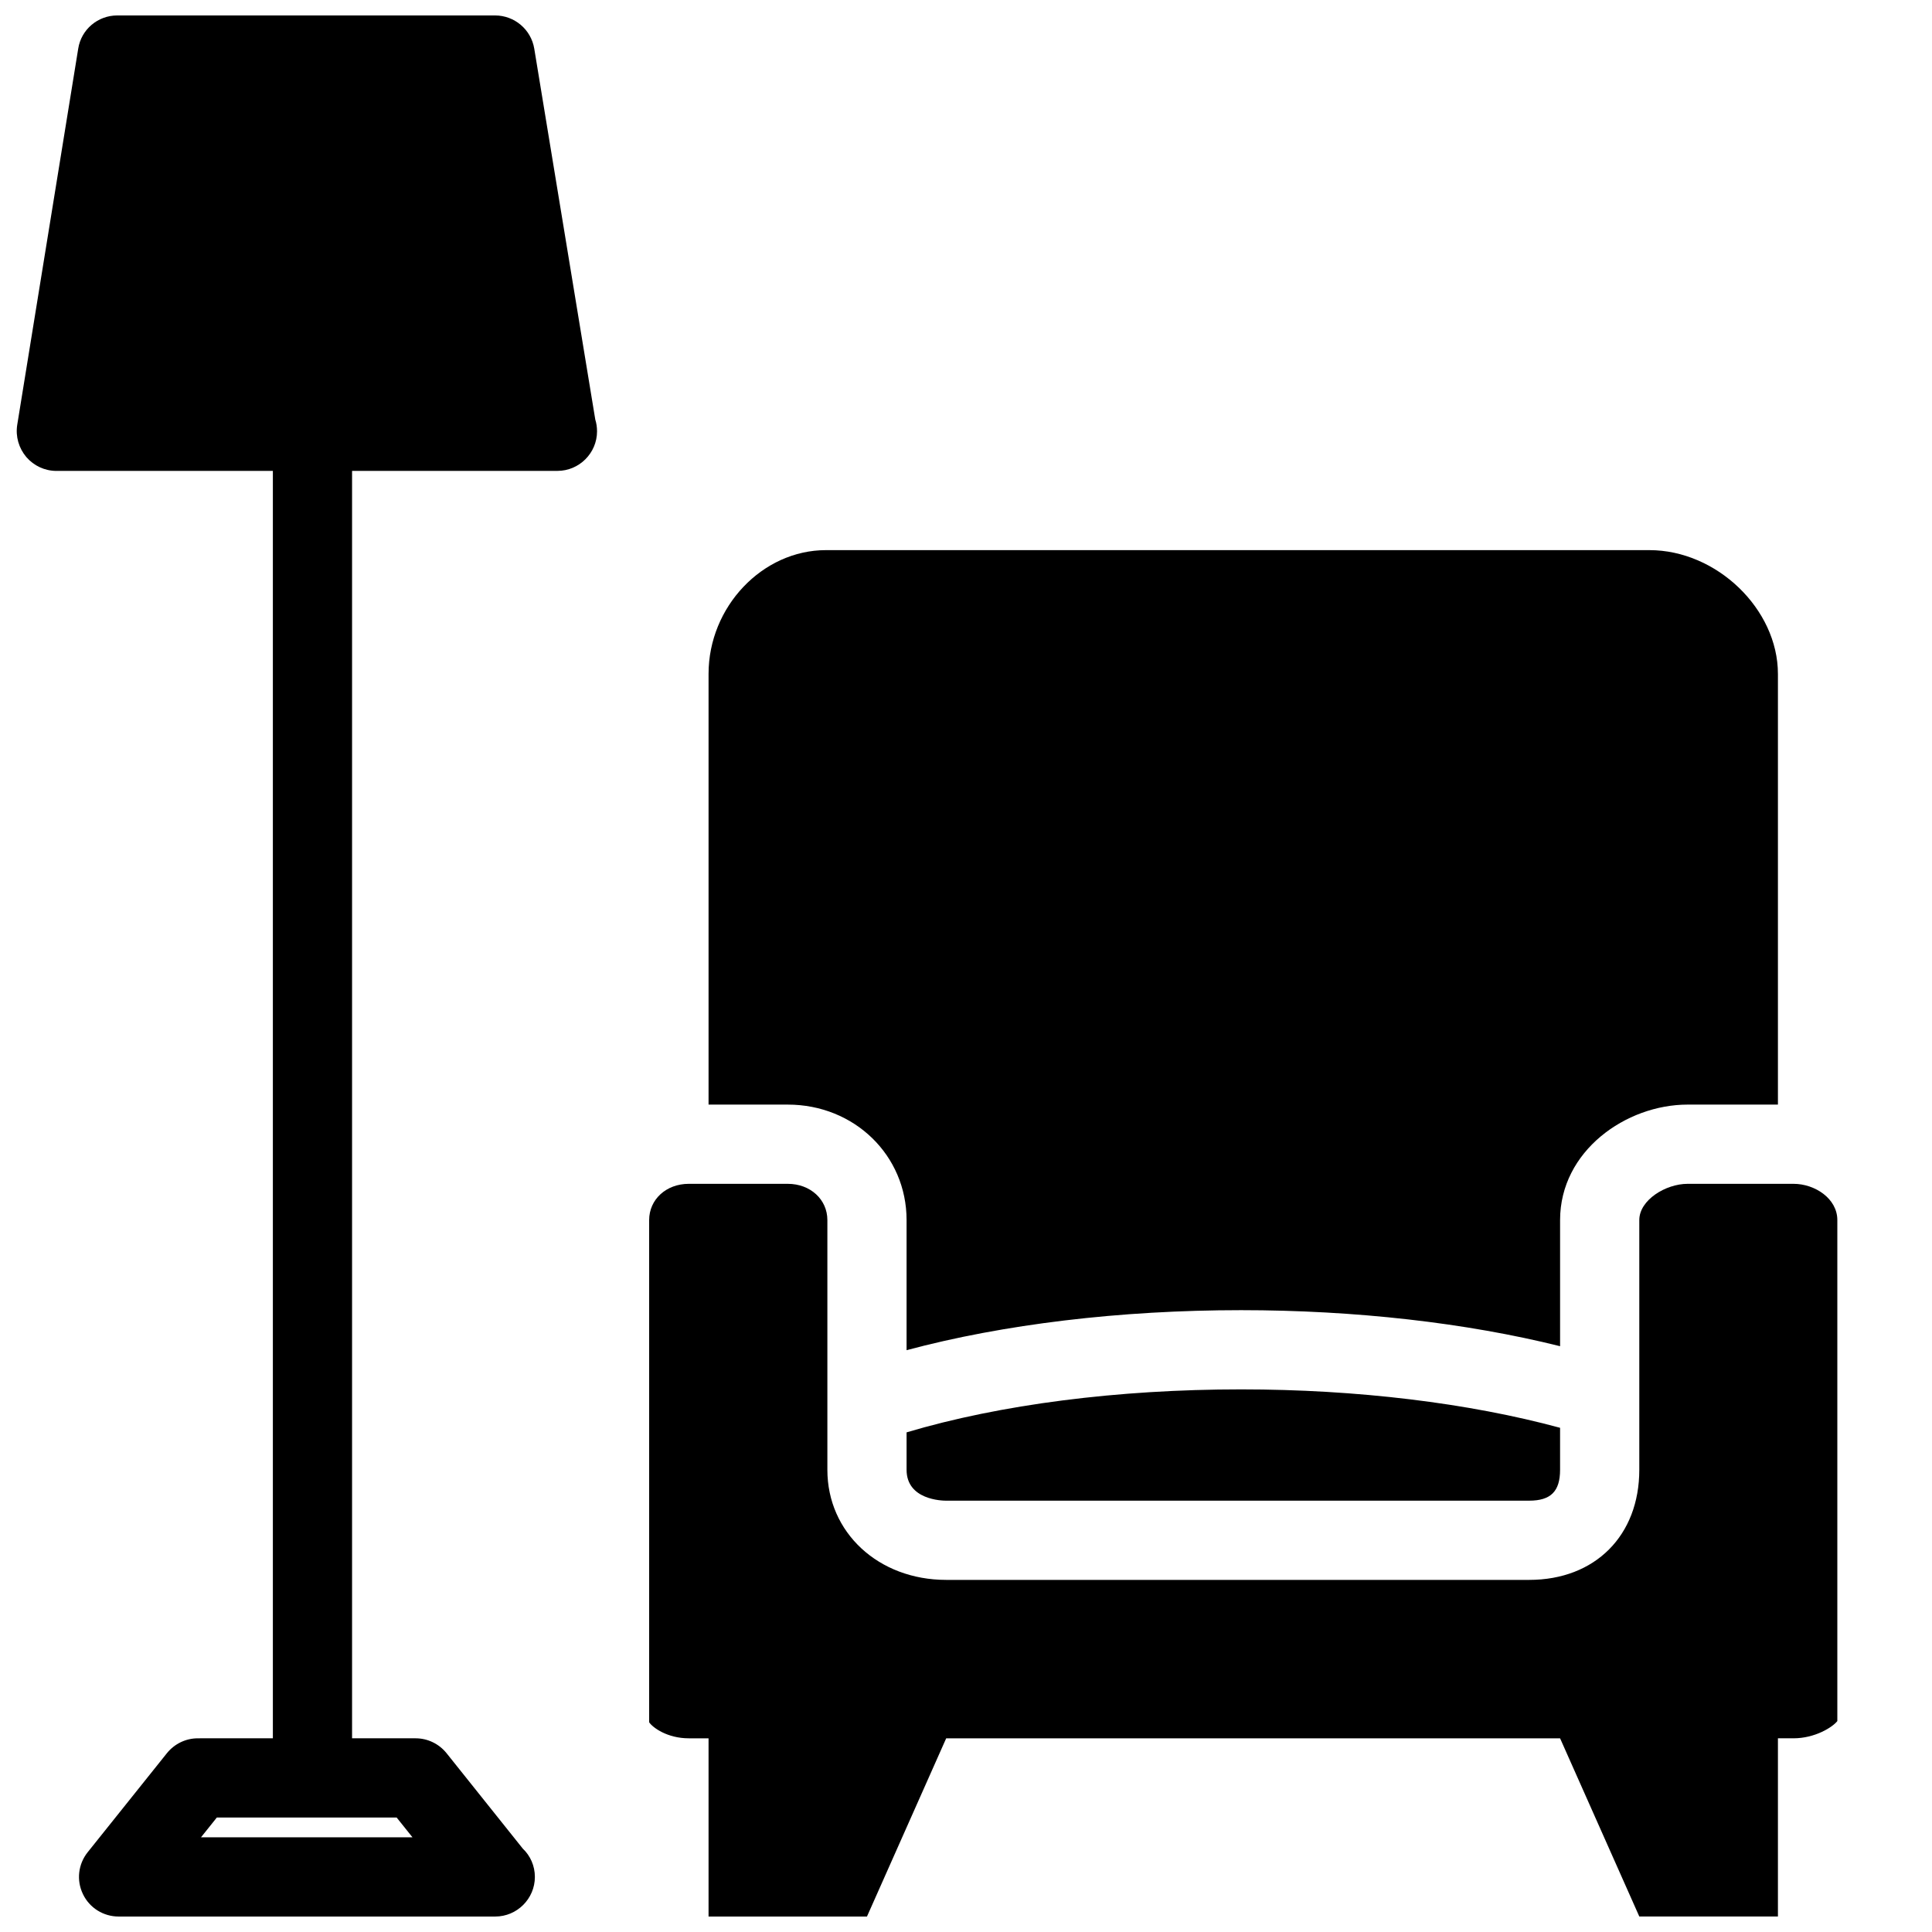 <?xml version="1.0" encoding="UTF-8"?>
<!-- Uploaded to: SVG Repo, www.svgrepo.com, Generator: SVG Repo Mixer Tools -->
<svg width="800px" height="800px" version="1.1" viewBox="144 144 512 512" xmlns="http://www.w3.org/2000/svg">
 <defs>
  <clipPath id="b">
   <path d="m316 457h315v194.9h-315z"/>
  </clipPath>
  <clipPath id="a">
   <path d="m148.09 148.09h154.91v503.81h-154.91z"/>
  </clipPath>
 </defs>
 <g clip-path="url(#b)">
  <path d="m557.44 604.67h-162.69l-20.992 47.23h-41.984v-47.23h-5.246c-5.668 0-9.551-2.832-10.496-4.25v-133.09c0-5.457 4.512-9.605 10.496-9.605h26.238c5.984 0 10.496 4.144 10.496 9.605v66.176c0 16.637 13.539 29.18 31.488 29.18h154.5c17.477 0 29.18-11.758 29.18-29.18v-66.176c0-5.301 6.981-9.605 12.805-9.605h28.078c5.617 0 11.598 3.883 11.598 9.605v132.77c-1.258 1.625-5.93 4.566-11.598 4.566h-4.144v47.23h-36.734z"/>
 </g>
 <path d="m472.89 512.2c30.754 0 60.352 3.621 84.547 10.18v11.125c0 5.719-2.465 8.188-8.188 8.188l-154.5 0.004c-1.102 0-10.496-0.211-10.496-8.188v-9.918c24.824-7.398 55.996-11.391 88.641-11.391z"/>
 <path d="m615.17 322.59v114.14h-23.93c-16.324 0-33.801 12.281-33.801 30.598v33.43c-24.875-6.199-54.266-9.551-84.547-9.551-32.059 0-62.977 3.727-88.641 10.605v-34.48c0.004-17.168-13.852-30.602-31.484-30.602h-20.992v-114.14c0-17.789 14.273-32.801 31.121-32.801h218.21c17.844 0 34.062 15.641 34.062 32.801z"/>
 <g clip-path="url(#a)">
  <path d="m301.75 255.15-16.164-98.242c-0.836-5.09-5.246-8.816-10.391-8.816h-100.13c-5.144 0-9.555 3.727-10.34 8.816l-16.164 99.711c-0.473 3.047 0.418 6.141 2.414 8.504 1.992 2.309 4.879 3.672 7.977 3.672h57.359v335.87l-19.887 0.004c-3.203 0-6.191 1.469-8.188 3.938l-20.992 26.238c-2.519 3.148-3.043 7.453-1.258 11.125 1.73 3.621 5.402 5.93 9.445 5.93h99.711 0.109c5.773 0 10.496-4.723 10.496-10.496 0-2.938-1.207-5.617-3.203-7.504l-20.211-25.297c-1.992-2.465-4.981-3.934-8.184-3.934h-16.848v-335.88h54.316 0.109c5.773 0 10.496-4.723 10.496-10.496-0.004-1.102-0.16-2.148-0.477-3.148zm-52.637 370.51 4.199 5.246h-56.047l4.199-5.246z"/>
 </g>
</svg>